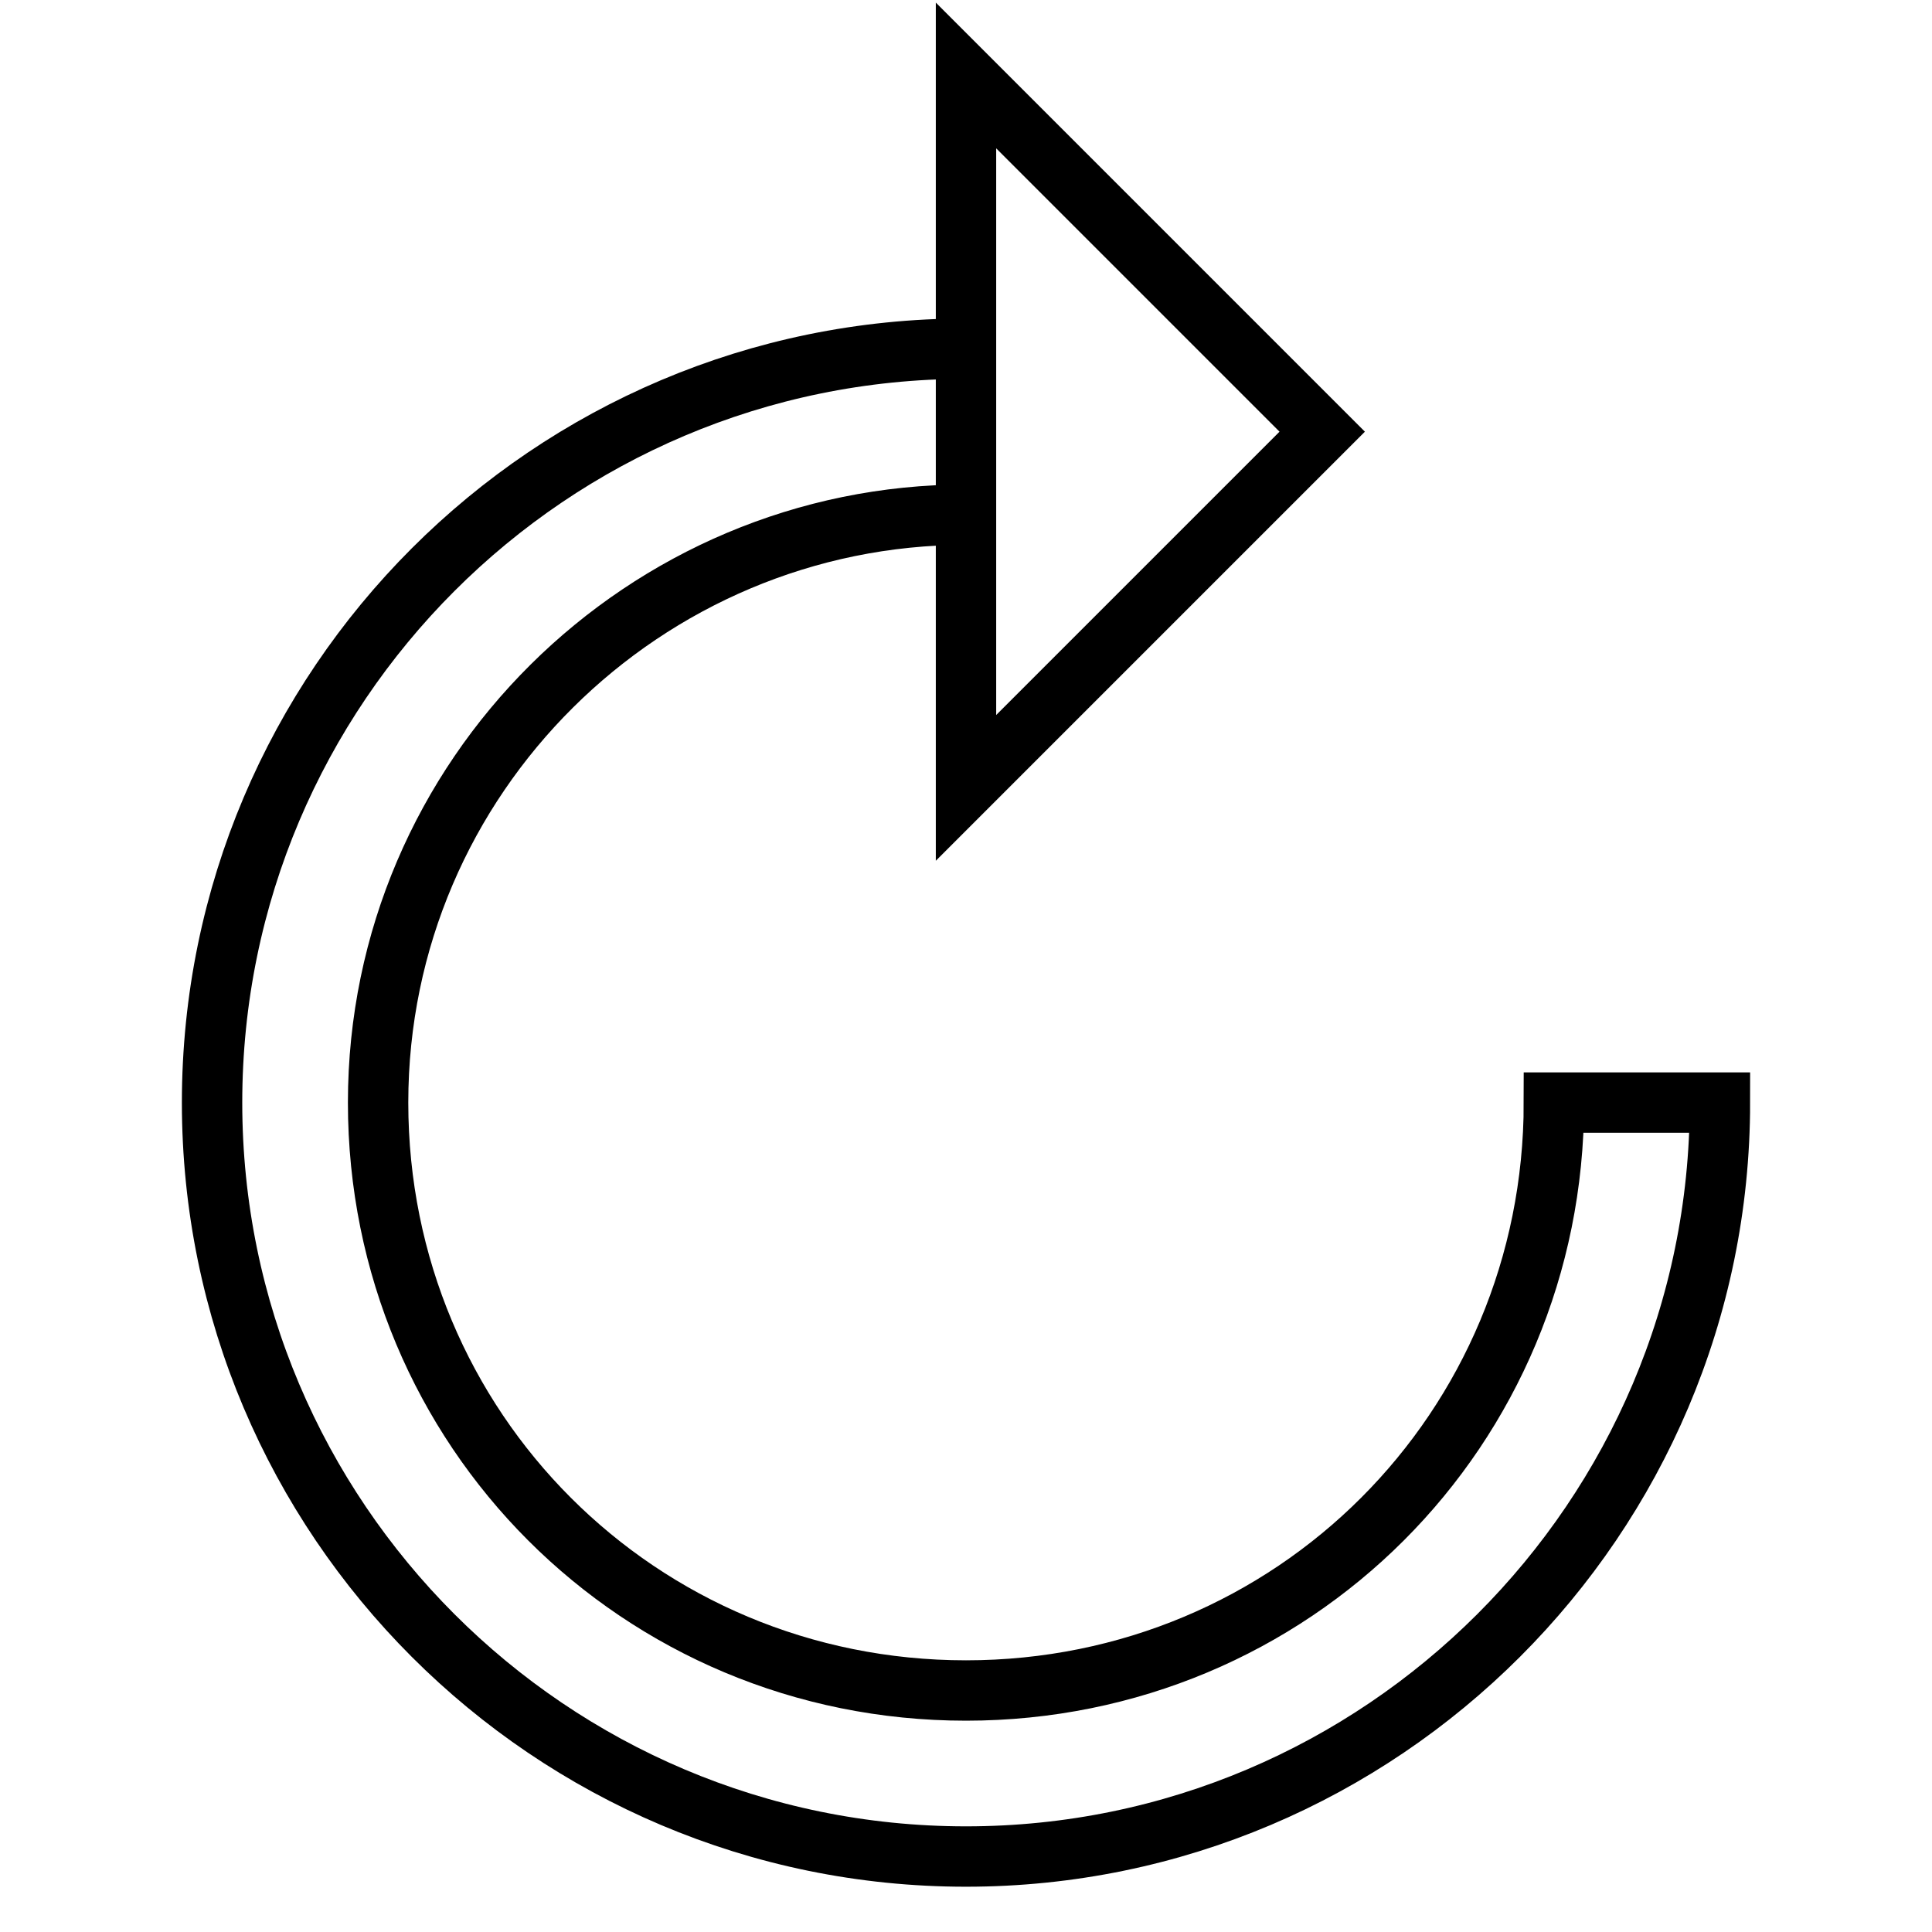 <?xml version="1.0" encoding="utf-8"?>
<!-- Svg Vector Icons : http://www.onlinewebfonts.com/icon -->
<!DOCTYPE svg PUBLIC "-//W3C//DTD SVG 1.1//EN" "http://www.w3.org/Graphics/SVG/1.1/DTD/svg11.dtd">
<svg version="1.1" xmlns="http://www.w3.org/2000/svg" xmlns:xlink="http://www.w3.org/1999/xlink" x="0px" y="0px" viewBox="0 0 256 256" enable-background="new 0 0 256 256" xml:space="preserve">
<g><g><path stroke-width="8" fill-opacity="0" stroke="#000000"  d="M128,10v94.4l47.2-47.2L128,10z M128,246c-55.1,0-99.9-44.8-99.9-99.9c0-55.1,44.8-99.9,99.9-99.9v22c-42.5,0-77.9,34.6-77.9,77.9S84.7,224,128,224s77.9-34.6,77.9-77.9h22C227.9,201.2,183,246,128,246z"/></g></g>
</svg>
